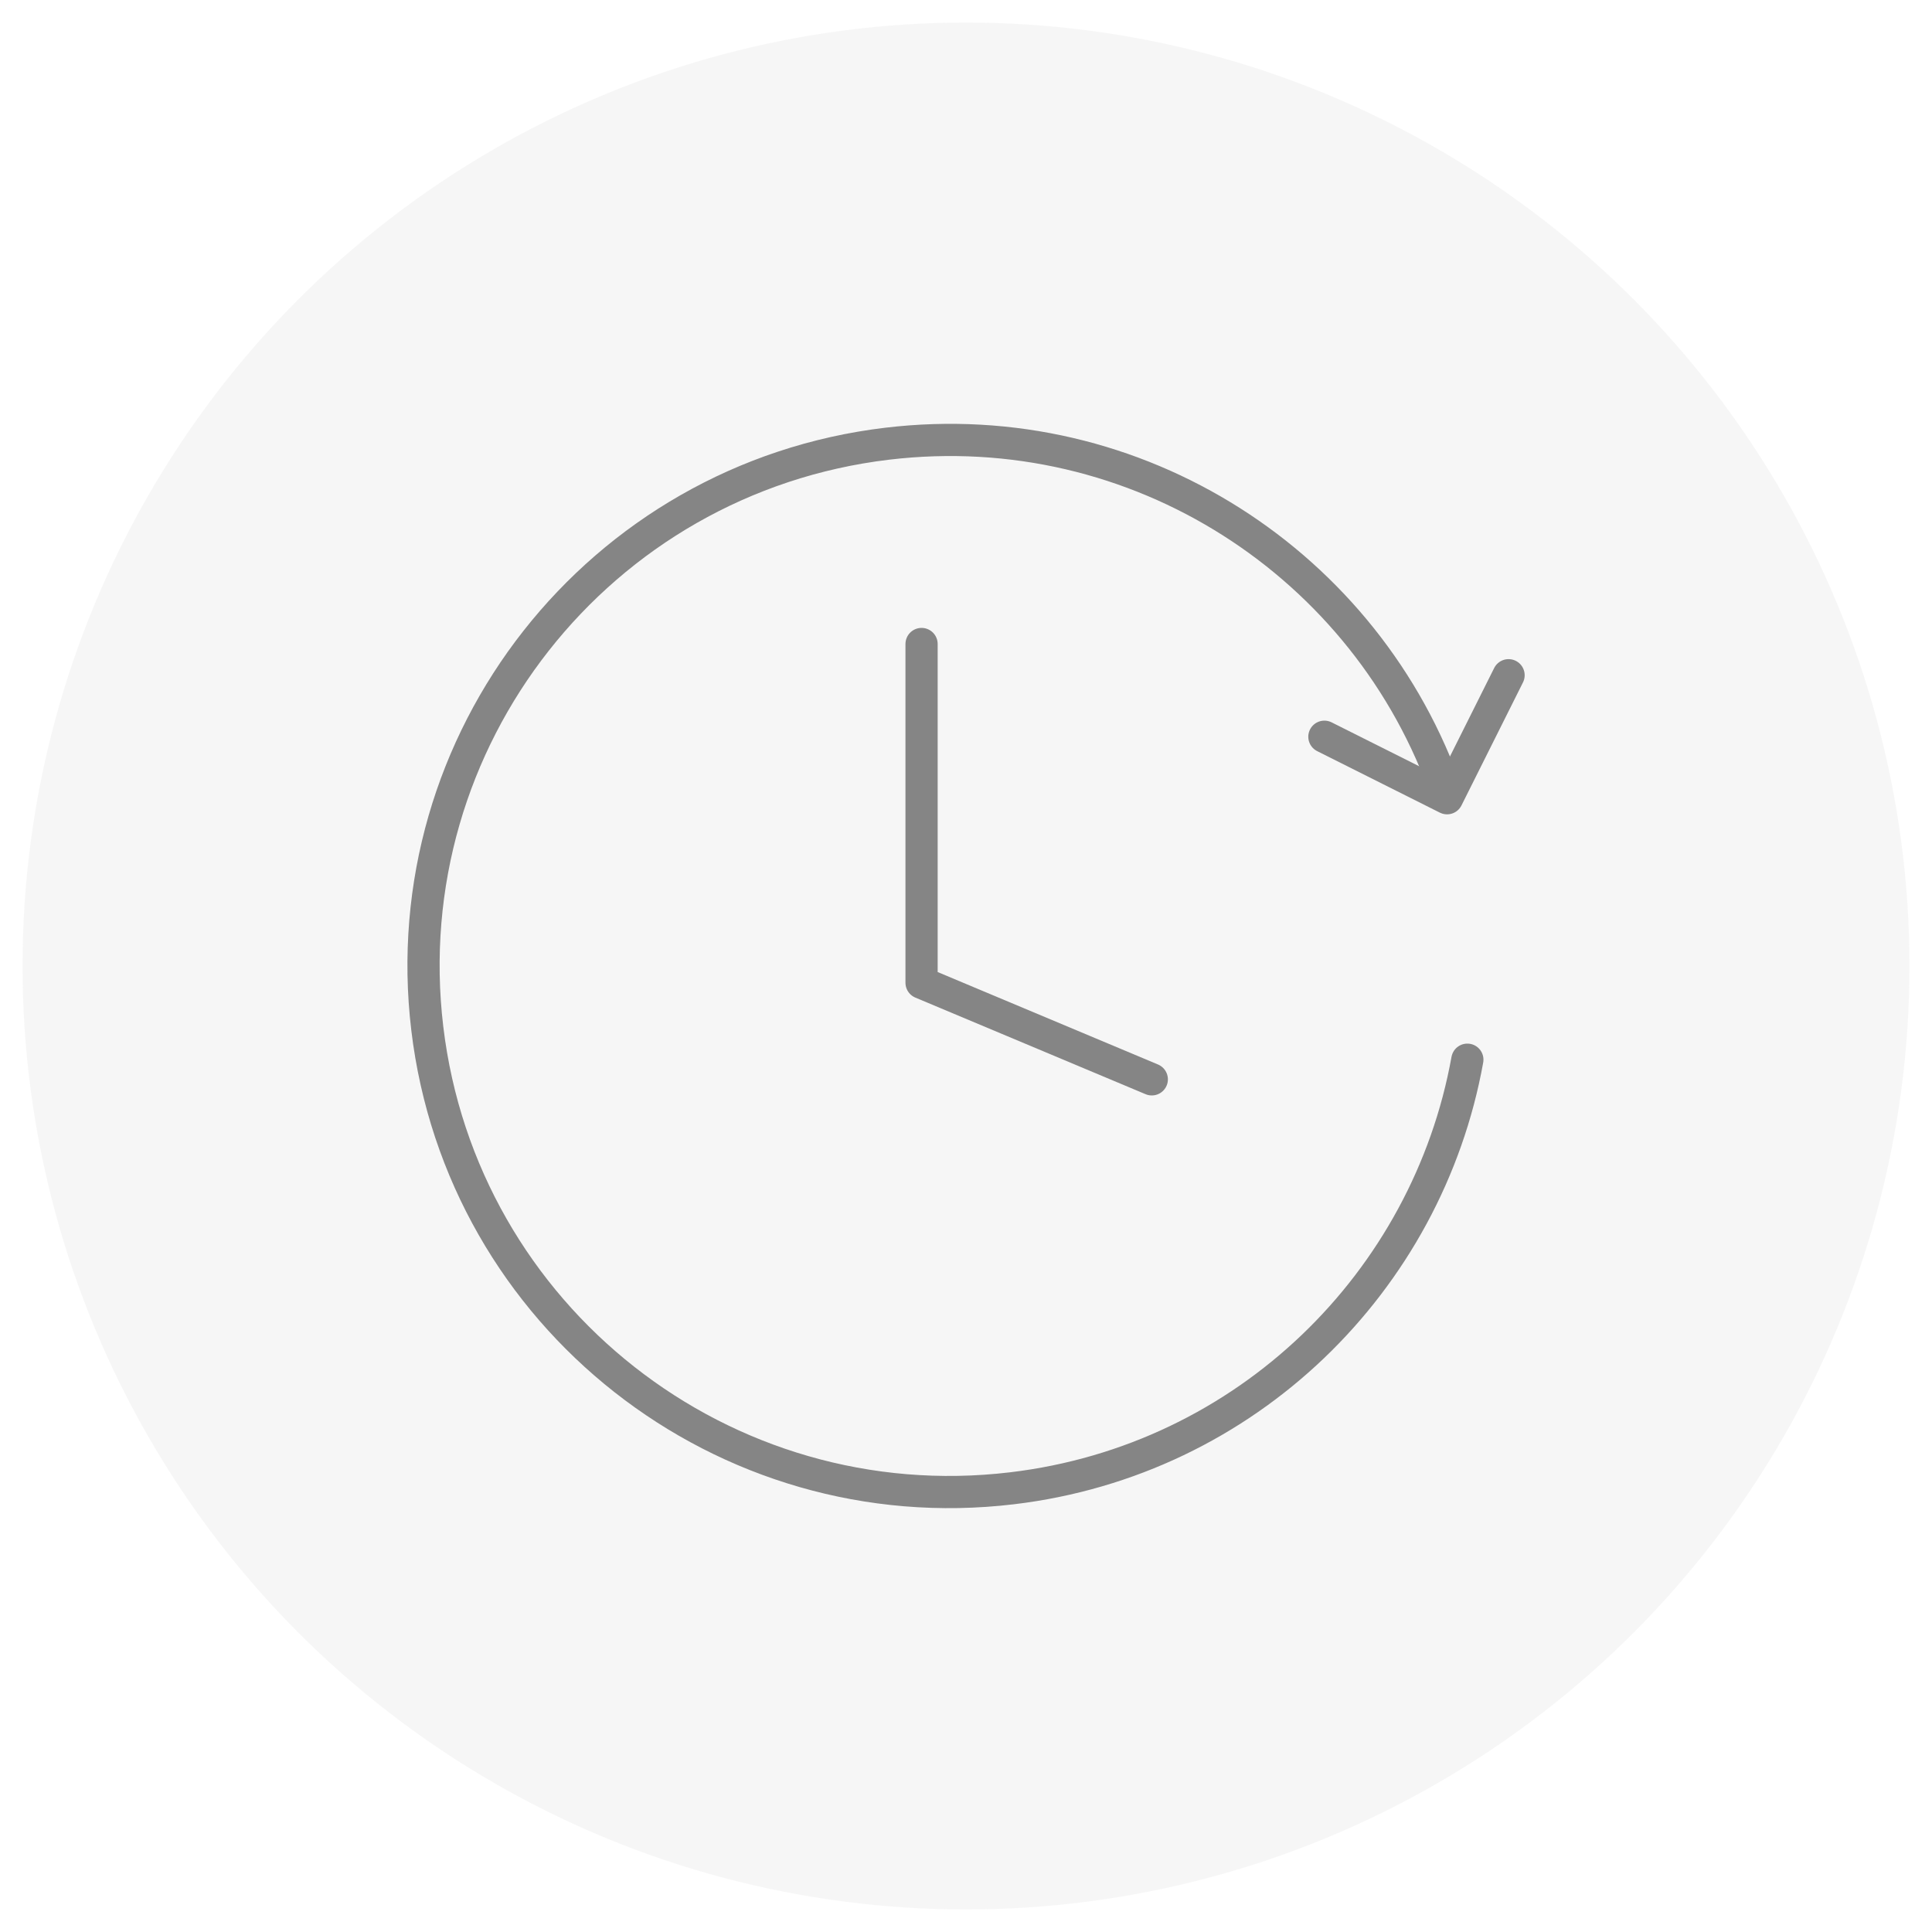 <?xml version="1.0" encoding="UTF-8"?>
<svg id="Layer_1" data-name="Layer 1" xmlns="http://www.w3.org/2000/svg" viewBox="0 0 60 60">
  <defs>
    <style>
      .cls-1 {
        fill: none;
        stroke: #282828;
        stroke-linecap: round;
        stroke-linejoin: round;
      }

      .cls-2 {
        opacity: .55;
      }

      .cls-3 {
        fill: rgba(37, 44, 35, .04);
      }
    </style>
  </defs>
  <circle class="cls-3" cx="30" cy="30" r="29.3"/>
  <g class="cls-2">
    <path class="cls-1" d="m45.57,32.91c-1.24,6.88-6.84,12.44-14.14,13.31-8.96,1.07-17.09-5.32-18.16-14.28-1.07-8.96,5.32-17.09,14.28-18.16,7.78-.93,14.93,3.76,17.39,10.88"/>
    <polyline class="cls-1" points="46.85 20.97 44.94 24.79 41.13 22.88"/>
    <polyline class="cls-1" points="28.62 20 28.62 30.52 35.77 33.52"/>
  </g>
</svg>